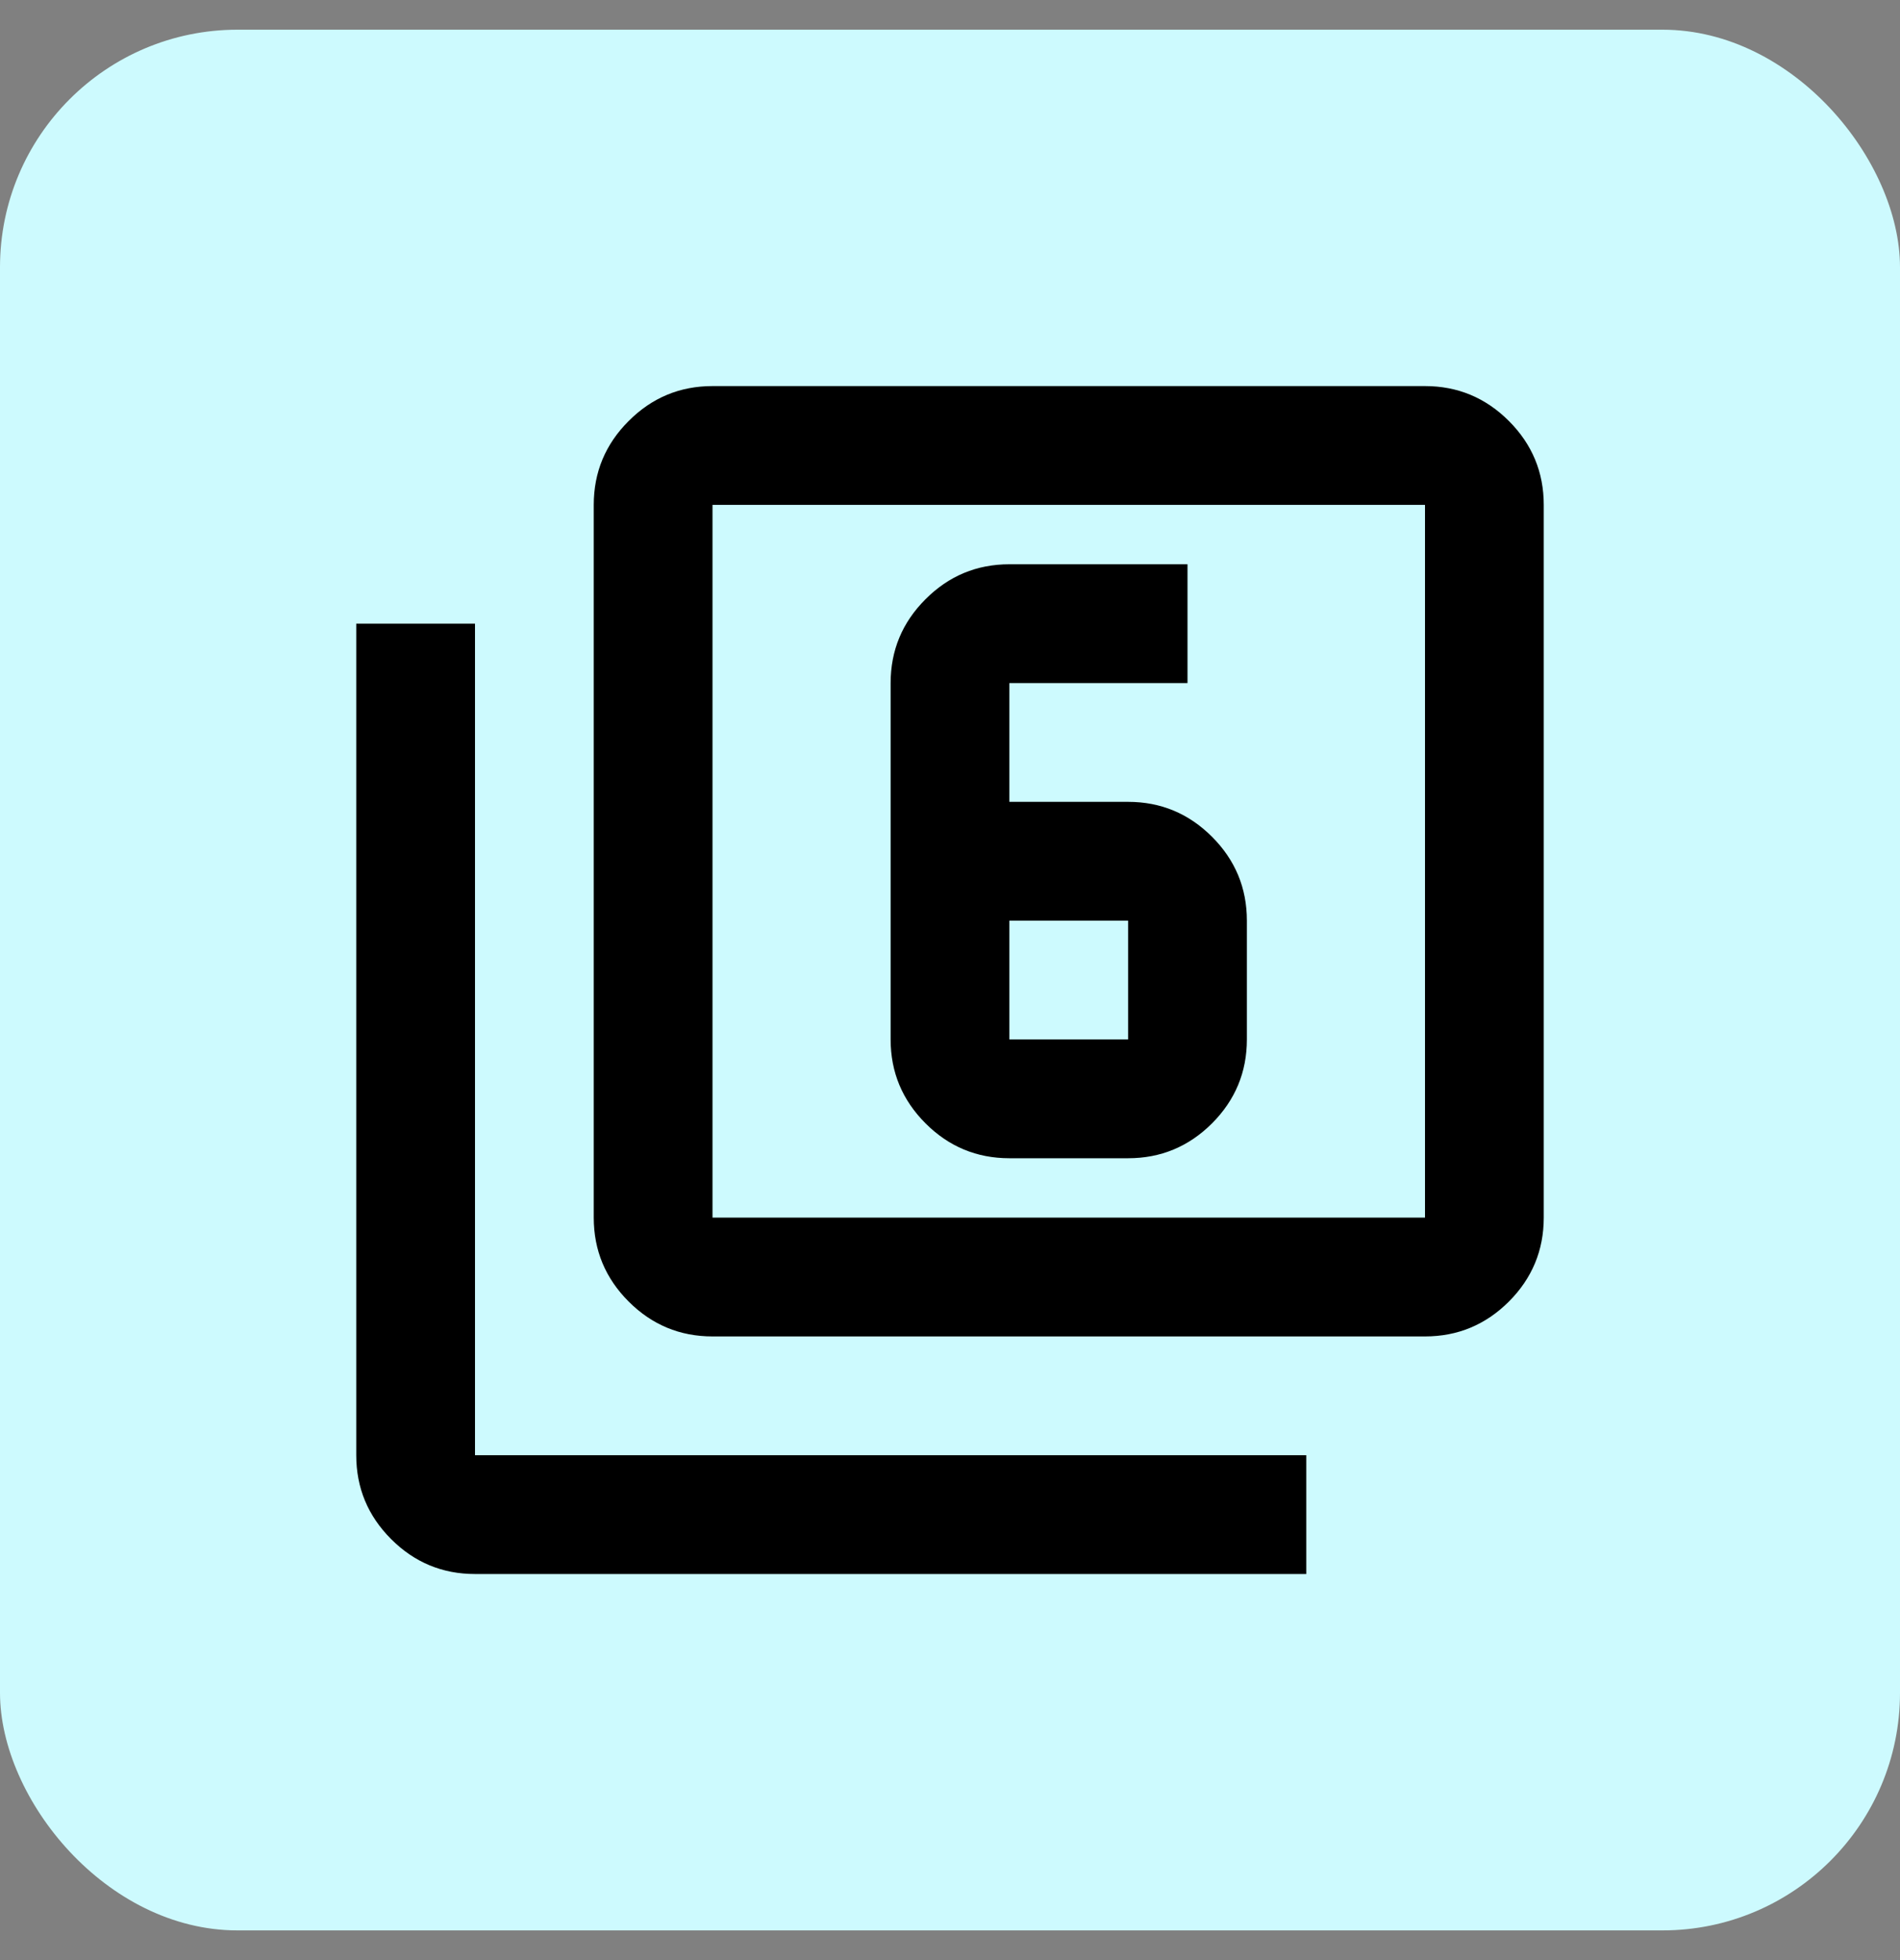 <svg width="32" height="33" viewBox="0 0 32 33" fill="none" xmlns="http://www.w3.org/2000/svg">
<rect x="0" y="0" width="32" height="33" fill="#808080" stroke="none"/>
<rect y="0.5" width="32" height="32" rx="4" fill="#CDFAFE"/>
<path d="M17 19.5H19C19.55 19.5 20.021 19.304 20.413 18.913C20.804 18.521 21 18.05 21 17.5V15.5C21 14.95 20.804 14.479 20.413 14.088C20.021 13.696 19.55 13.5 19 13.5H17V11.5H20V9.5H17C16.45 9.5 15.979 9.696 15.588 10.088C15.196 10.479 15 10.95 15 11.5V17.5C15 18.05 15.196 18.521 15.588 18.913C15.979 19.304 16.45 19.5 17 19.5ZM17 15.5H19V17.5H17V15.5ZM12 22.5C11.45 22.5 10.979 22.304 10.588 21.913C10.196 21.521 10 21.05 10 20.5V8.5C10 7.95 10.196 7.479 10.588 7.088C10.979 6.696 11.45 6.5 12 6.5H24C24.55 6.5 25.021 6.696 25.413 7.088C25.804 7.479 26 7.95 26 8.5V20.5C26 21.05 25.804 21.521 25.413 21.913C25.021 22.304 24.55 22.5 24 22.5H12ZM12 20.5H24V8.5H12V20.5ZM8 26.5C7.45 26.5 6.979 26.304 6.588 25.913C6.196 25.521 6 25.05 6 24.5V10.5H8V24.5H22V26.5H8Z" fill="black"/>
</svg>
